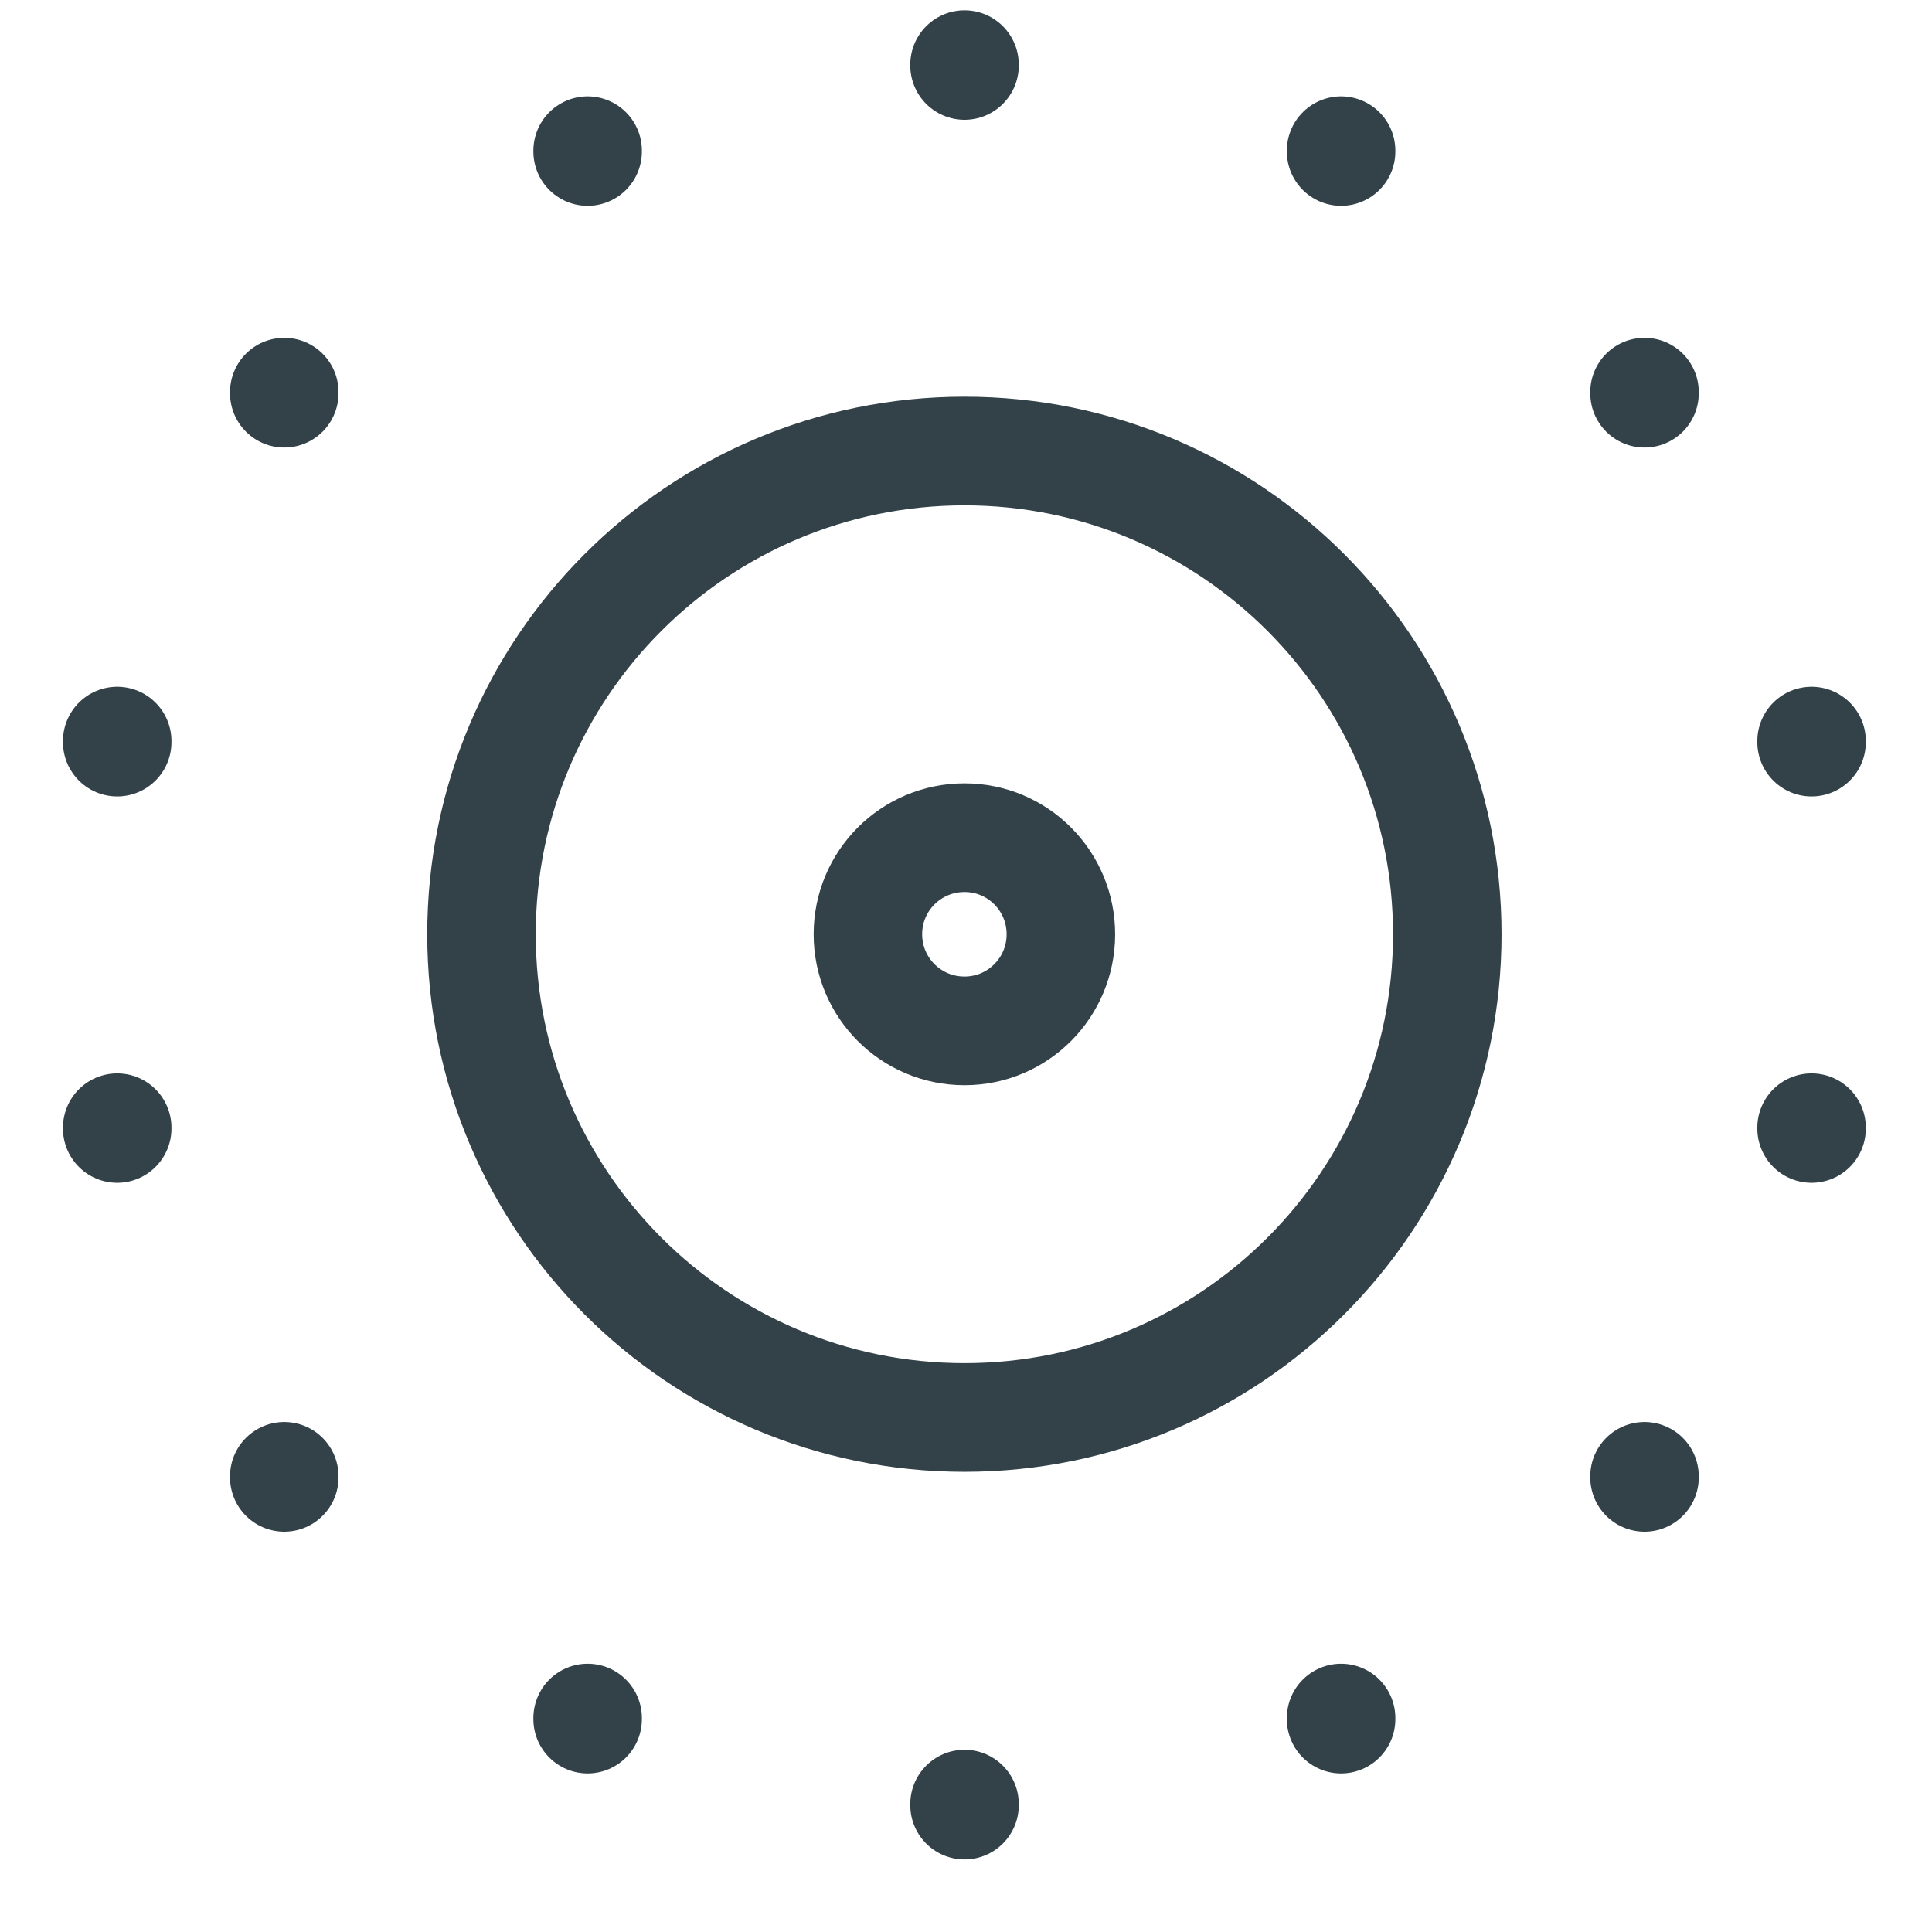<svg xmlns="http://www.w3.org/2000/svg" xmlns:xlink="http://www.w3.org/1999/xlink" width="40" zoomAndPan="magnify" viewBox="0 0 30 30" height="40" preserveAspectRatio="xMidYMid meet" version="1.0"><defs><clipPath id="8d534cc469"><path d="M 14 0.004 L 16 0.004 L 16 2 L 14 2 Z M 14 0.004 " clip-rule="nonzero"/></clipPath><clipPath id="e55533475f"><path d="M 0.82 10 L 3 10 L 3 13 L 0.82 13 Z M 0.82 10 " clip-rule="nonzero"/></clipPath><clipPath id="f8293bef11"><path d="M 0.82 16 L 3 16 L 3 19 L 0.82 19 Z M 0.82 16 " clip-rule="nonzero"/></clipPath></defs><path stroke-linecap="round" transform="matrix(0.674, 0, 0, 0.675, 0.821, 0.003)" fill="none" stroke-linejoin="round" d="M 18.777 21.488 C 18.777 22.714 19.768 23.71 21.003 23.71 C 22.232 23.71 23.223 22.714 23.223 21.488 C 23.223 20.261 22.232 19.266 21.003 19.266 C 19.768 19.266 18.777 20.261 18.777 21.488 Z M 18.777 21.488 " stroke="#334249" stroke-width="2.5" stroke-opacity="1" stroke-miterlimit="4"/><path stroke-linecap="round" transform="matrix(0.674, 0, 0, 0.675, 0.821, 0.003)" fill="none" stroke-linejoin="round" d="M 9.875 21.488 C 9.875 27.627 14.853 32.604 21.003 32.604 C 27.146 32.604 32.125 27.627 32.125 21.488 C 32.125 15.348 27.146 10.371 21.003 10.371 C 14.853 10.371 9.875 15.348 9.875 21.488 Z M 9.875 21.488 " stroke="#334249" stroke-width="2.5" stroke-opacity="1" stroke-miterlimit="4"/><path stroke-linecap="round" transform="matrix(0.674, 0, 0, 0.675, 0.821, 0.003)" fill="none" stroke-linejoin="round" d="M 29.679 39.519 L 29.679 39.542 " stroke="#334249" stroke-width="2.5" stroke-opacity="1" stroke-miterlimit="4"/><path stroke-linecap="round" transform="matrix(0.674, 0, 0, 0.675, 0.821, 0.003)" fill="none" stroke-linejoin="round" d="M 36.669 33.958 L 36.669 33.981 " stroke="#334249" stroke-width="2.5" stroke-opacity="1" stroke-miterlimit="4"/><path stroke-linecap="round" transform="matrix(0.674, 0, 0, 0.675, 0.821, 0.003)" fill="none" stroke-linejoin="round" d="M 40.518 25.938 L 40.518 25.955 " stroke="#334249" stroke-width="2.5" stroke-opacity="1" stroke-miterlimit="4"/><path stroke-linecap="round" transform="matrix(0.674, 0, 0, 0.675, 0.821, 0.003)" fill="none" stroke-linejoin="round" d="M 40.518 17.044 L 40.518 17.067 " stroke="#334249" stroke-width="2.5" stroke-opacity="1" stroke-miterlimit="4"/><path stroke-linecap="round" transform="matrix(0.674, 0, 0, 0.675, 0.821, 0.003)" fill="none" stroke-linejoin="round" d="M 36.669 9.017 L 36.669 9.041 " stroke="#334249" stroke-width="2.5" stroke-opacity="1" stroke-miterlimit="4"/><path stroke-linecap="round" transform="matrix(0.674, 0, 0, 0.675, 0.821, 0.003)" fill="none" stroke-linejoin="round" d="M 29.679 3.462 L 29.679 3.48 " stroke="#334249" stroke-width="2.5" stroke-opacity="1" stroke-miterlimit="4"/><g clip-path="url(#8d534cc469)"><path stroke-linecap="round" transform="matrix(0.674, 0, 0, 0.675, 0.821, 0.003)" fill="none" stroke-linejoin="round" d="M 21.003 1.483 L 21.003 1.501 " stroke="#334249" stroke-width="2.5" stroke-opacity="1" stroke-miterlimit="4"/></g><path stroke-linecap="round" transform="matrix(0.674, 0, 0, 0.675, 0.821, 0.003)" fill="none" stroke-linejoin="round" d="M 12.32 3.462 L 12.32 3.48 " stroke="#334249" stroke-width="2.5" stroke-opacity="1" stroke-miterlimit="4"/><path stroke-linecap="round" transform="matrix(0.674, 0, 0, 0.675, 0.821, 0.003)" fill="none" stroke-linejoin="round" d="M 5.331 9.017 L 5.331 9.041 " stroke="#334249" stroke-width="2.5" stroke-opacity="1" stroke-miterlimit="4"/><g clip-path="url(#e55533475f)"><path stroke-linecap="round" transform="matrix(0.674, 0, 0, 0.675, 0.821, 0.003)" fill="none" stroke-linejoin="round" d="M 1.482 17.044 L 1.482 17.067 " stroke="#334249" stroke-width="2.5" stroke-opacity="1" stroke-miterlimit="4"/></g><g clip-path="url(#f8293bef11)"><path stroke-linecap="round" transform="matrix(0.674, 0, 0, 0.675, 0.821, 0.003)" fill="none" stroke-linejoin="round" d="M 1.482 25.938 L 1.482 25.955 " stroke="#334249" stroke-width="2.5" stroke-opacity="1" stroke-miterlimit="4"/></g><path stroke-linecap="round" transform="matrix(0.674, 0, 0, 0.675, 0.821, 0.003)" fill="none" stroke-linejoin="round" d="M 5.331 33.958 L 5.331 33.981 " stroke="#334249" stroke-width="2.5" stroke-opacity="1" stroke-miterlimit="4"/><path stroke-linecap="round" transform="matrix(0.674, 0, 0, 0.675, 0.821, 0.003)" fill="none" stroke-linejoin="round" d="M 12.32 39.519 L 12.32 39.542 " stroke="#334249" stroke-width="2.5" stroke-opacity="1" stroke-miterlimit="4"/><path stroke-linecap="round" transform="matrix(0.674, 0, 0, 0.675, 0.821, 0.003)" fill="none" stroke-linejoin="round" d="M 21.003 41.498 L 21.003 41.521 " stroke="#334249" stroke-width="2.5" stroke-opacity="1" stroke-miterlimit="4"/></svg>